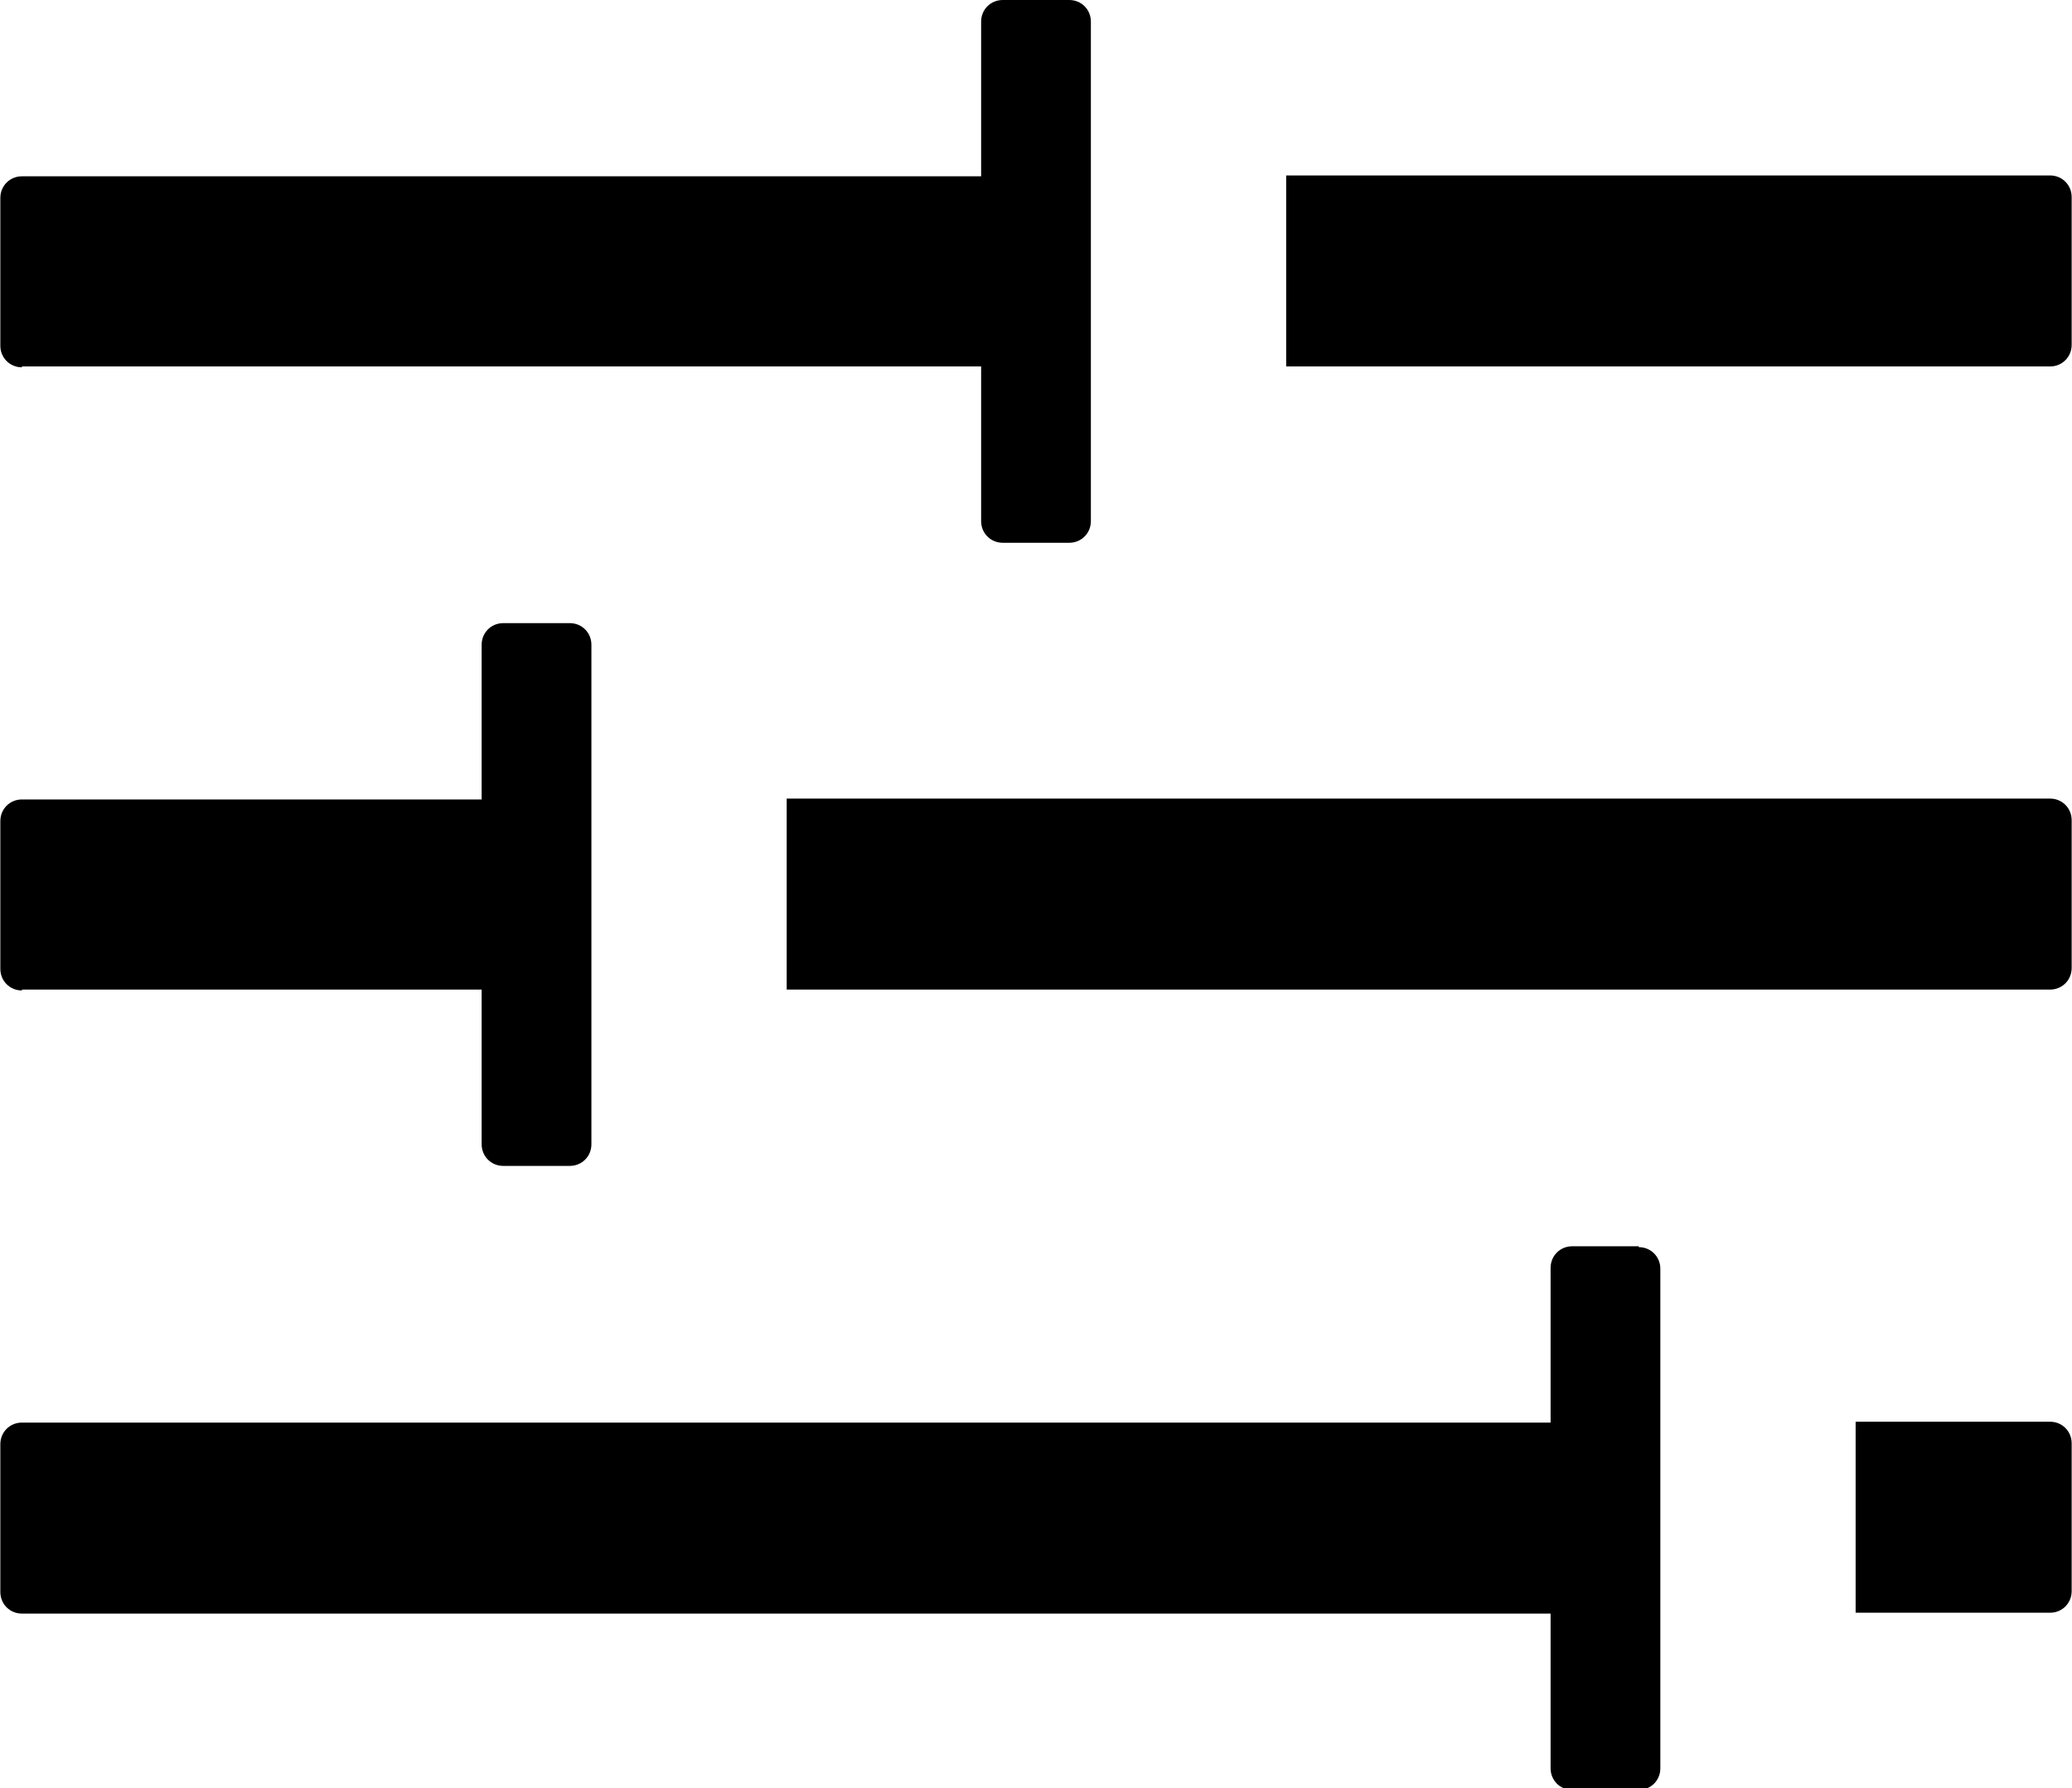 <?xml version="1.0" encoding="UTF-8"?><svg id="b" xmlns="http://www.w3.org/2000/svg" width="8.46mm" height="7.3mm" viewBox="0 0 23.97 20.69"><g id="c"><path d="M.25,4.24h11.1v1.79c0,.14.11.25.25.25h.77c.14,0,.25-.11.25-.25V.25c0-.14-.11-.25-.25-.25h-.77c-.14,0-.25.11-.25.25v1.79H.25c-.14,0-.25.11-.25.25v1.71c0,.14.11.25.25.25Z" fill="#000" stroke-width="0"/><path d="M23.72,2.03h-8.84v2.21h8.84c.14,0,.25-.11.25-.25v-1.71c0-.14-.11-.25-.25-.25Z" fill="#000" stroke-width="0"/><path d="M18.96,14.42h-.77c-.14,0-.25.11-.25.25v1.79H.25c-.14,0-.25.11-.25.25v1.71c0,.14.11.25.25.25h17.69v1.79c0,.14.11.25.25.25h.77c.14,0,.25-.11.25-.25v-5.78c0-.14-.11-.25-.25-.25Z" fill="#000" stroke-width="0"/><path d="M.25,11.45h5.32v1.79c0,.14.11.25.25.25h.77c.14,0,.25-.11.25-.25v-5.78c0-.14-.11-.25-.25-.25h-.77c-.14,0-.25.11-.25.25v1.79H.25c-.14,0-.25.11-.25.25v1.71c0,.14.11.25.25.25Z" fill="#000" stroke-width="0"/><path d="M23.72,9.24h-14.62v2.21h14.62c.14,0,.25-.11.25-.25v-1.71c0-.14-.11-.25-.25-.25Z" fill="#000" stroke-width="0"/><path d="M23.72,16.45h-2.25v2.21h2.25c.14,0,.25-.11.25-.25v-1.71c0-.14-.11-.25-.25-.25Z" fill="#000" stroke-width="0"/></g></svg>